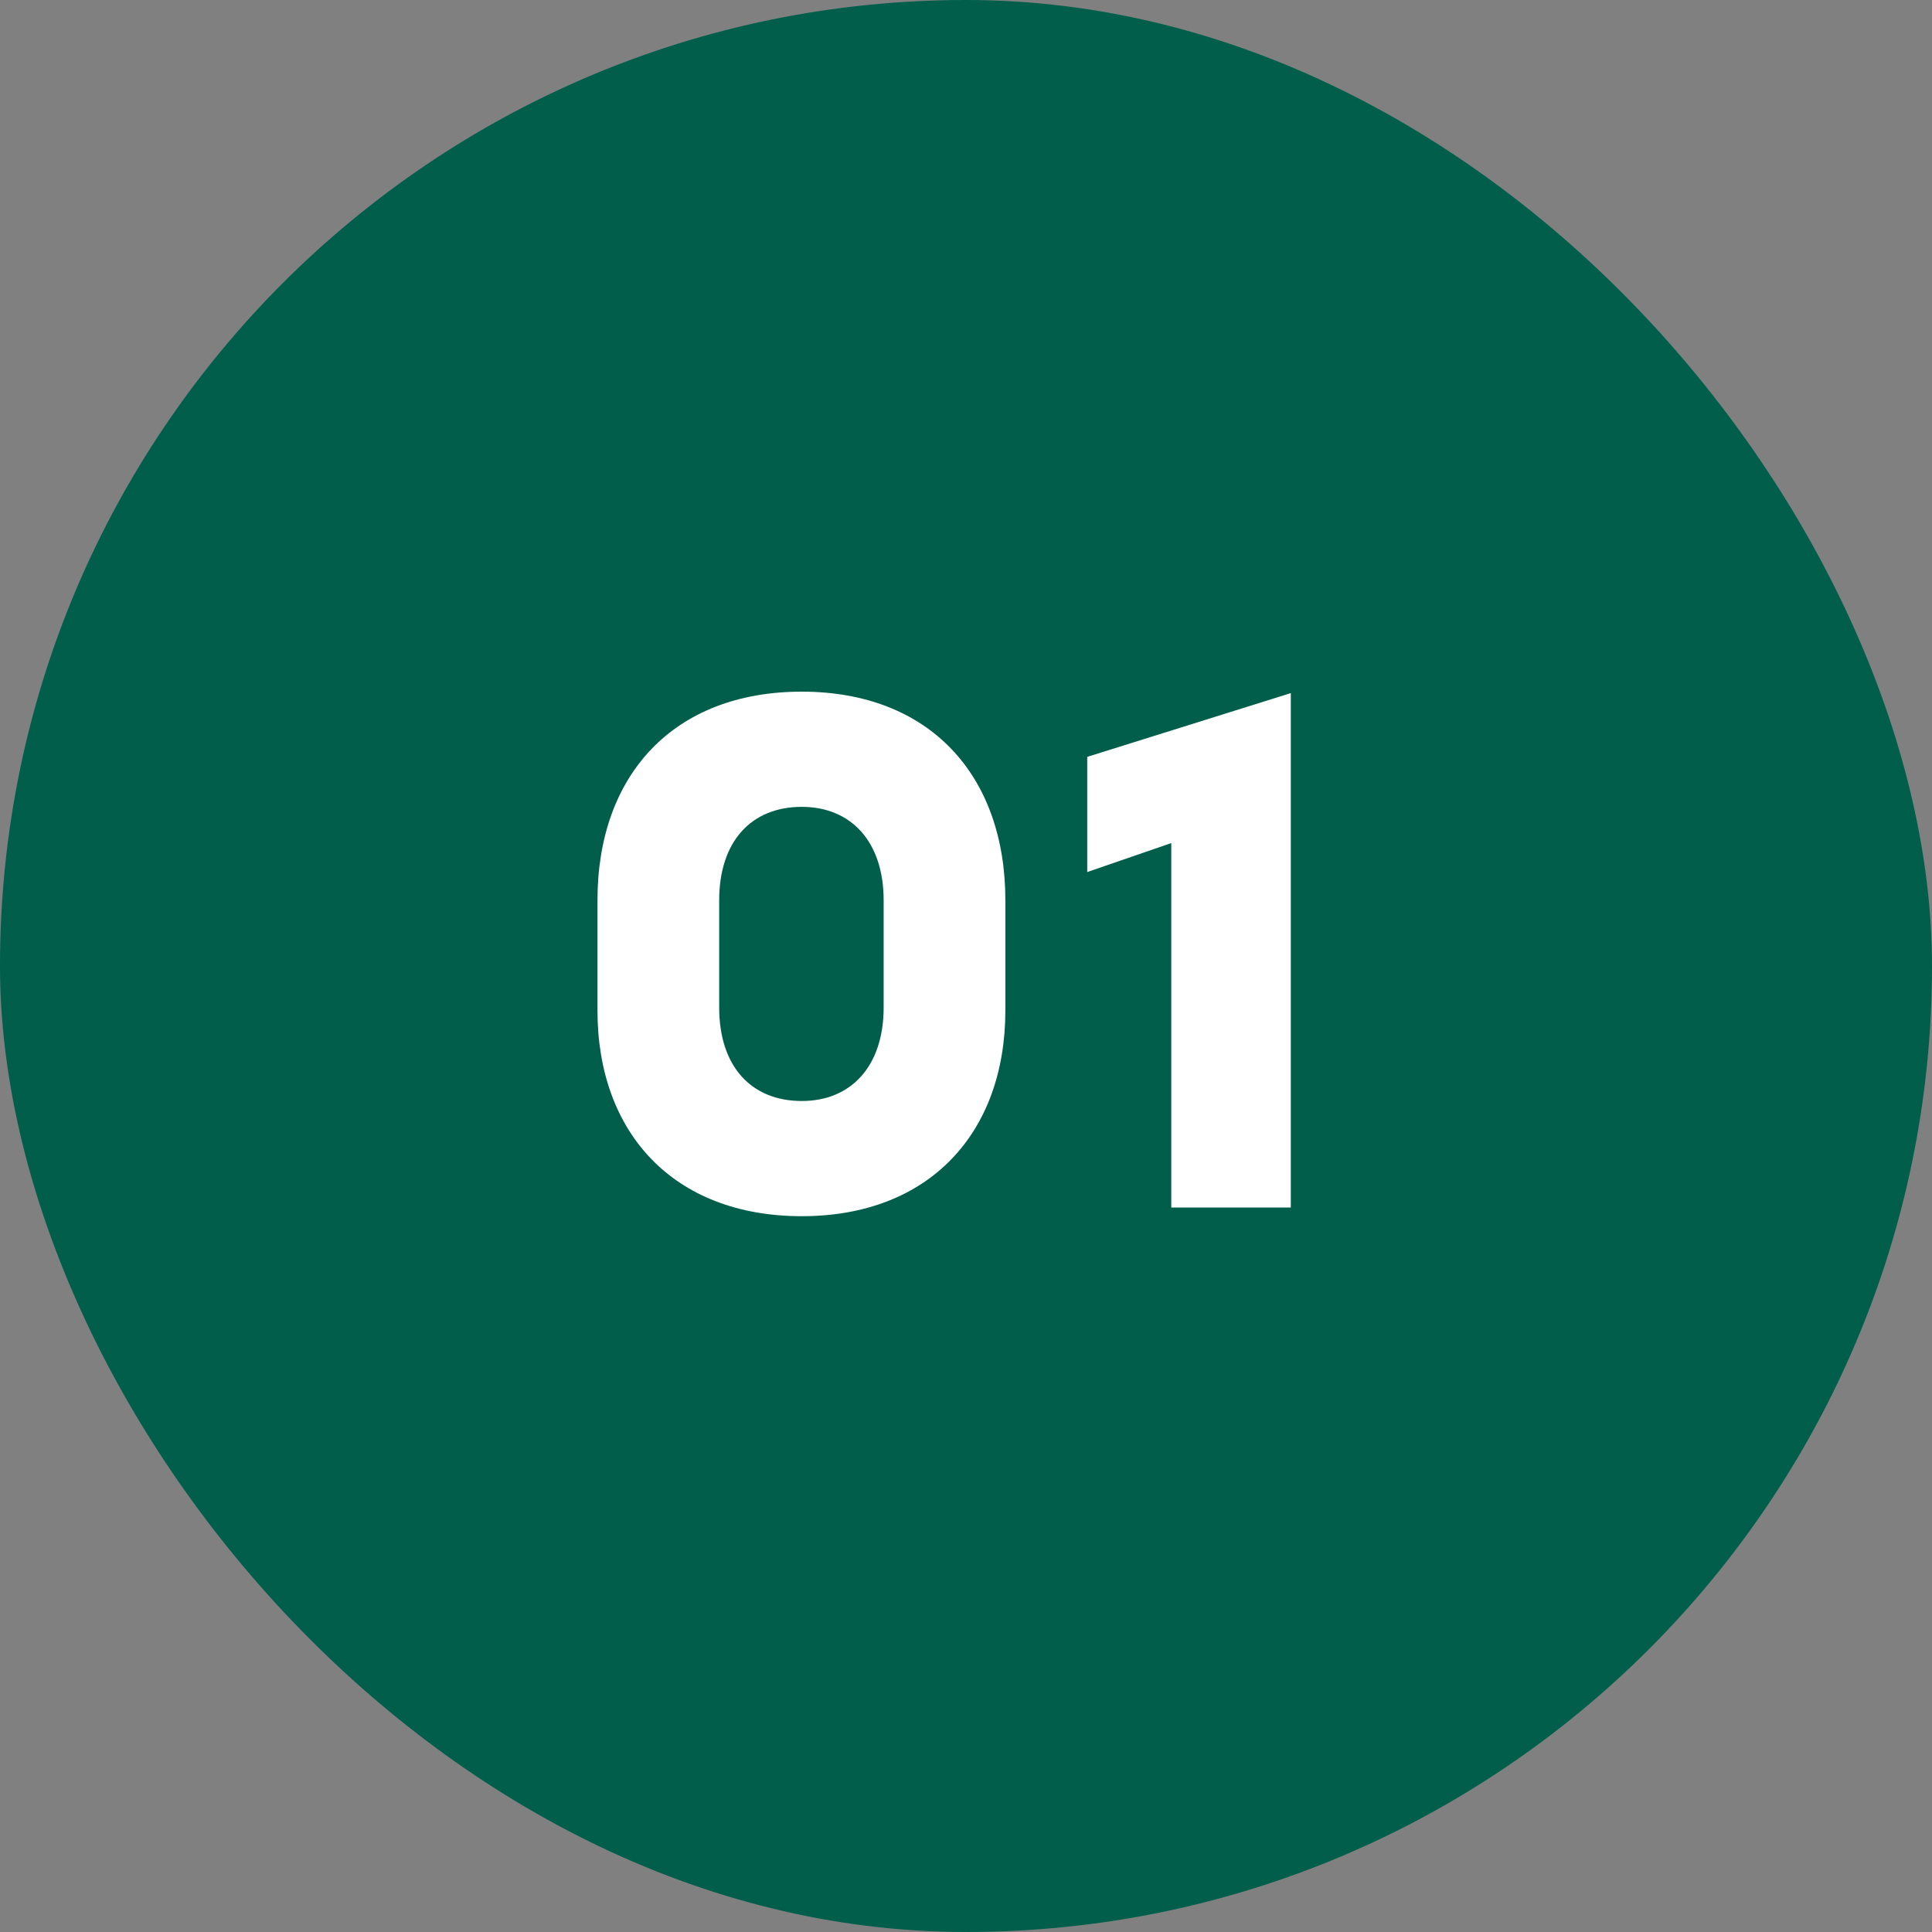 <svg width="48" height="48" viewBox="0 0 48 48" fill="none" xmlns="http://www.w3.org/2000/svg">
<rect x="0" y="0" width="48" height="48" fill="#808080" stroke="none"/>
<rect width="48" height="48" rx="24" fill="#005E4B"/>
<path d="M19.92 30.216C16.734 30.216 14.844 28.146 14.844 25.104V22.368C14.844 19.254 16.734 17.184 19.92 17.184C23.088 17.184 24.978 19.254 24.978 22.368V25.104C24.978 28.146 23.088 30.216 19.92 30.216ZM17.868 25.032C17.868 26.49 18.66 27.354 19.92 27.354C21.144 27.354 21.954 26.49 21.954 25.032V22.368C21.954 20.91 21.144 20.046 19.92 20.046C18.66 20.046 17.868 20.91 17.868 22.368V25.032ZM29.1 30V20.946L27.012 21.666V18.804L32.07 17.22V30H29.1Z" fill="white"/>
</svg>
